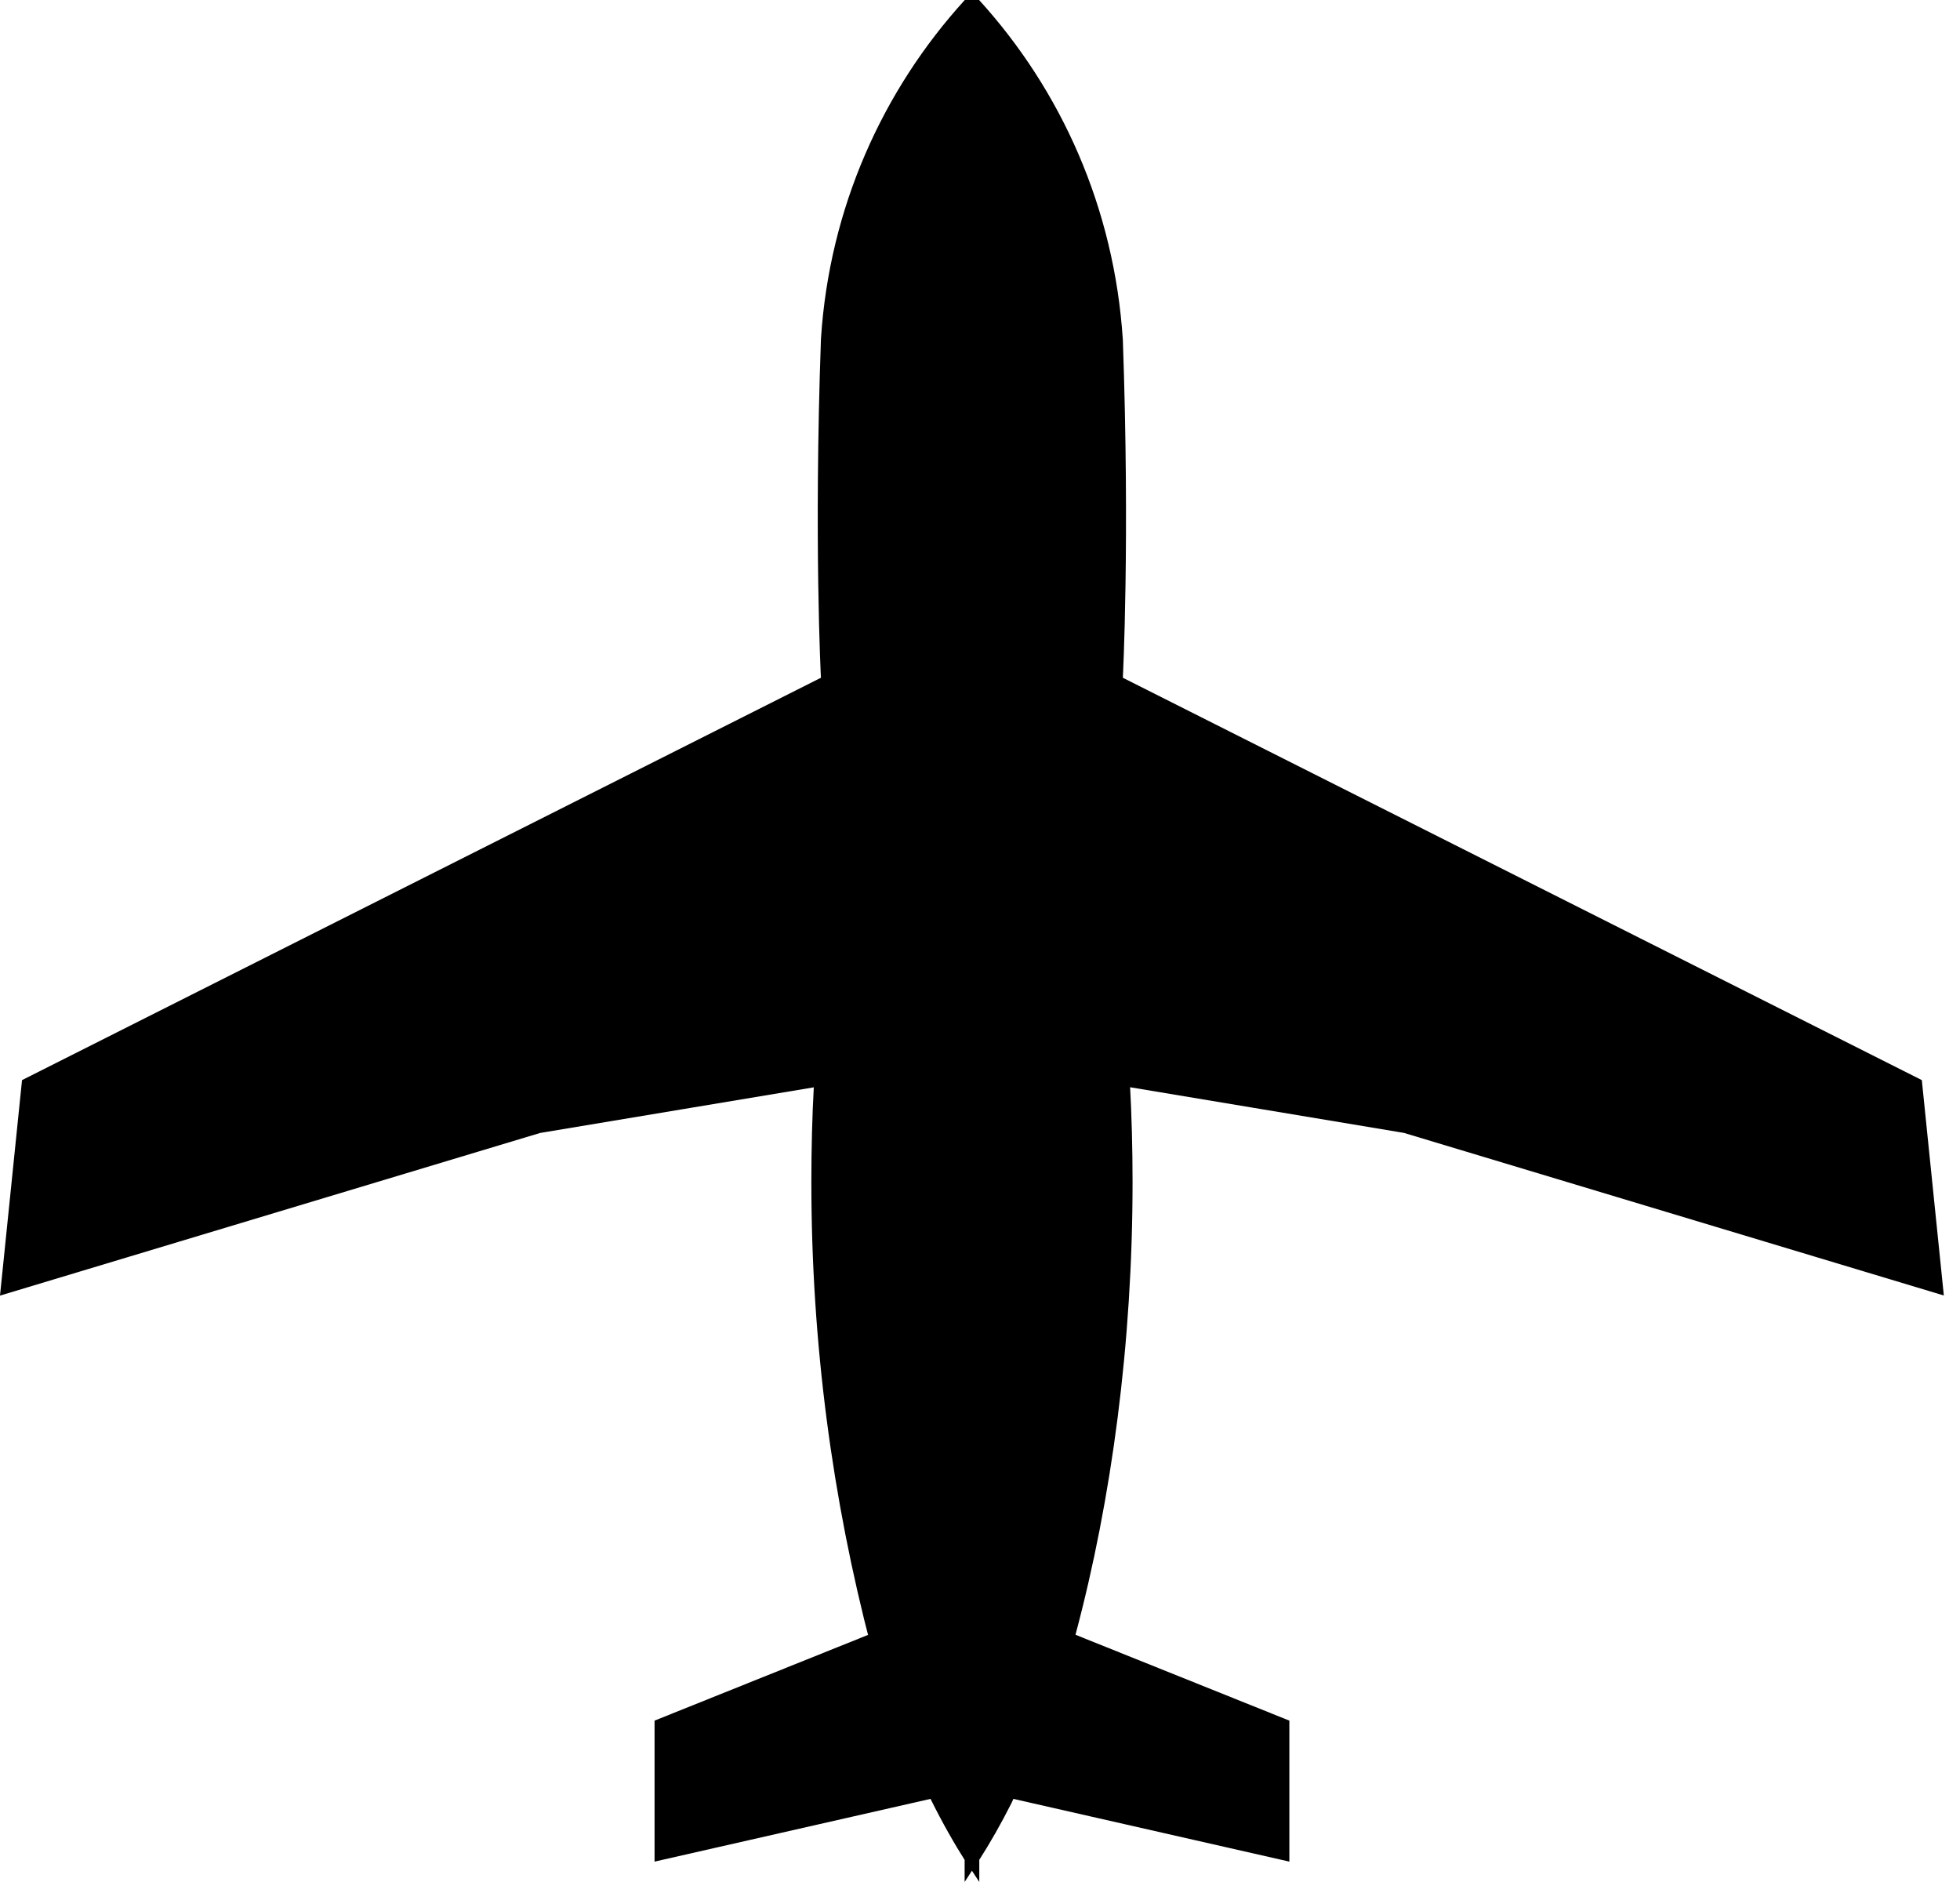 <!--Generated by Fontisto--><svg viewBox="0 0 25 24" xmlns="http://www.w3.org/2000/svg"><path d="m24.794 16.522-.281-2.748-10.191-5.131s.091-1.742 0-4.31c-.109-1.68-.786-3.184-1.839-4.339l.005.006h-.182c-1.048 1.15-1.726 2.653-1.834 4.312l-.001.021c-.091 2.567 0 4.31 0 4.31l-10.19 5.131-.281 2.748 6.889-2.074 3.491-.582c-.02.361-.031.783-.031 1.208 0 2.051.266 4.041.764 5.935l-.036-.162-2.728 1.095v1.798l3.52-.8c.155.312.3.566.456.812l-.021-.035v.282c.032-.046.062-.096.093-.143.032.046.061.096.094.143v-.282c.135-.21.28-.464.412-.726l.023-.051 3.52.8v-1.798l-2.728-1.095c.463-1.733.728-3.723.728-5.774 0-.425-.011-.847-.034-1.266l.003.058 3.492.582 6.888 2.074z"/></svg>
